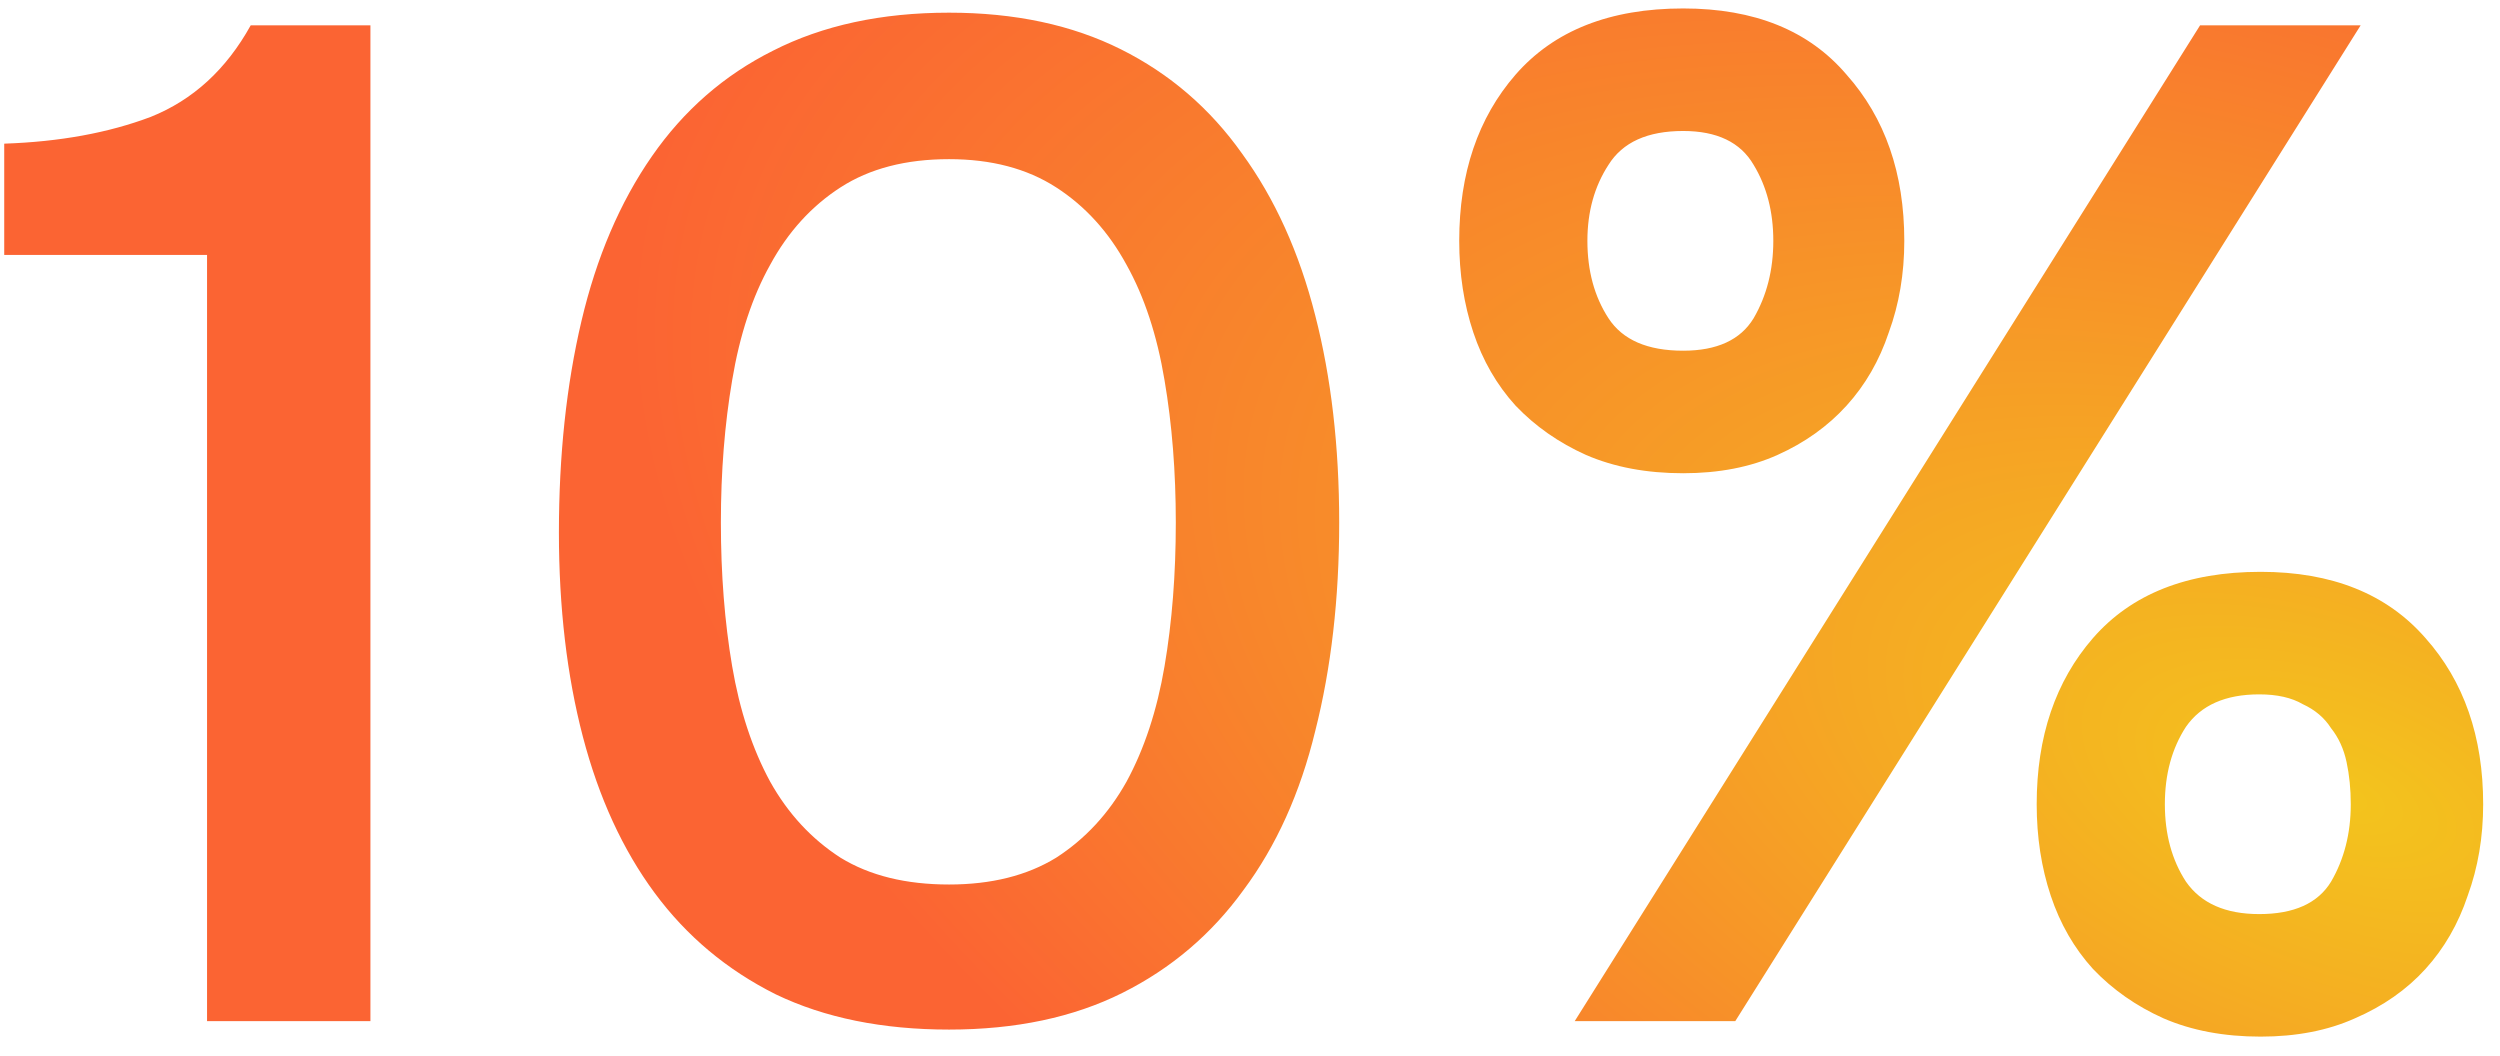 <?xml version="1.0" encoding="UTF-8"?> <svg xmlns="http://www.w3.org/2000/svg" width="71" height="30" viewBox="0 0 71 30" fill="none"> <path d="M10.52 29H5.88V7.24H0.12V4.08C1.693 4.027 3.08 3.773 4.28 3.32C5.48 2.84 6.426 1.973 7.12 0.72H10.52V29ZM38.033 14.84C38.033 17 37.806 18.973 37.353 20.76C36.926 22.52 36.246 24.027 35.313 25.28C34.406 26.533 33.26 27.507 31.873 28.2C30.486 28.893 28.846 29.24 26.953 29.24C25.06 29.24 23.42 28.907 22.033 28.24C20.646 27.547 19.5 26.587 18.593 25.36C17.686 24.133 17.006 22.653 16.553 20.92C16.1 19.187 15.873 17.253 15.873 15.12C15.873 12.933 16.086 10.933 16.513 9.12C16.94 7.307 17.606 5.747 18.513 4.44C19.42 3.133 20.566 2.133 21.953 1.44C23.366 0.72 25.033 0.36 26.953 0.36C28.82 0.36 30.446 0.707 31.833 1.4C33.22 2.093 34.366 3.08 35.273 4.36C36.206 5.64 36.9 7.173 37.353 8.96C37.806 10.72 38.033 12.68 38.033 14.84ZM20.473 14.84C20.473 16.307 20.58 17.667 20.793 18.92C21.006 20.173 21.366 21.267 21.873 22.2C22.38 23.107 23.046 23.827 23.873 24.36C24.7 24.867 25.726 25.12 26.953 25.12C28.153 25.12 29.166 24.867 29.993 24.36C30.82 23.827 31.486 23.107 31.993 22.2C32.5 21.267 32.86 20.173 33.073 18.92C33.286 17.667 33.393 16.307 33.393 14.84C33.393 13.4 33.286 12.053 33.073 10.8C32.86 9.52 32.5 8.427 31.993 7.52C31.486 6.587 30.82 5.853 29.993 5.32C29.166 4.787 28.153 4.52 26.953 4.52C25.726 4.52 24.7 4.787 23.873 5.32C23.046 5.853 22.38 6.587 21.873 7.52C21.366 8.427 21.006 9.52 20.793 10.8C20.58 12.053 20.473 13.4 20.473 14.84ZM47.802 13.44C46.762 13.44 45.842 13.267 45.042 12.92C44.269 12.573 43.602 12.107 43.042 11.52C42.509 10.933 42.109 10.24 41.842 9.44C41.575 8.64 41.442 7.773 41.442 6.84C41.442 4.92 41.975 3.347 43.042 2.12C44.135 0.867 45.722 0.24 47.802 0.24C49.829 0.24 51.375 0.867 52.442 2.12C53.535 3.347 54.082 4.92 54.082 6.84C54.082 7.773 53.935 8.64 53.642 9.44C53.375 10.24 52.975 10.933 52.442 11.52C51.909 12.107 51.255 12.573 50.482 12.92C49.709 13.267 48.815 13.44 47.802 13.44ZM44.722 29L62.482 0.72H67.042L49.282 29H44.722ZM47.802 3.72C46.789 3.72 46.082 4.04 45.682 4.68C45.282 5.293 45.082 6.013 45.082 6.84C45.082 7.693 45.282 8.427 45.682 9.04C46.082 9.653 46.789 9.96 47.802 9.96C48.762 9.96 49.429 9.653 49.802 9.04C50.175 8.4 50.362 7.667 50.362 6.84C50.362 6.013 50.175 5.293 49.802 4.68C49.429 4.04 48.762 3.72 47.802 3.72ZM64.202 29.44C63.162 29.44 62.242 29.267 61.442 28.92C60.669 28.573 60.002 28.107 59.442 27.52C58.909 26.933 58.509 26.24 58.242 25.44C57.975 24.64 57.842 23.773 57.842 22.84C57.842 20.92 58.375 19.347 59.442 18.12C60.535 16.867 62.122 16.24 64.202 16.24C66.229 16.24 67.789 16.867 68.882 18.12C69.975 19.347 70.522 20.92 70.522 22.84C70.522 23.773 70.375 24.64 70.082 25.44C69.815 26.24 69.415 26.933 68.882 27.52C68.349 28.107 67.682 28.573 66.882 28.92C66.109 29.267 65.215 29.44 64.202 29.44ZM64.162 19.72C63.202 19.72 62.509 20.027 62.082 20.64C61.682 21.253 61.482 21.987 61.482 22.84C61.482 23.693 61.682 24.427 62.082 25.04C62.509 25.653 63.202 25.96 64.162 25.96C65.149 25.96 65.829 25.653 66.202 25.04C66.575 24.4 66.762 23.667 66.762 22.84C66.762 22.413 66.722 22.013 66.642 21.64C66.562 21.267 66.415 20.947 66.202 20.68C66.015 20.387 65.749 20.16 65.402 20C65.082 19.813 64.669 19.72 64.162 19.72Z" fill="url(#paint0_radial_1470_7523)"></path> <defs> <radialGradient id="paint0_radial_1470_7523" cx="0" cy="0" r="1" gradientUnits="userSpaceOnUse" gradientTransform="translate(66.791 22.76) rotate(-159.051) scale(51.694 25.545)"> <stop stop-color="#F3C41D"></stop> <stop offset="1" stop-color="#FB6433"></stop> </radialGradient> </defs> </svg> 